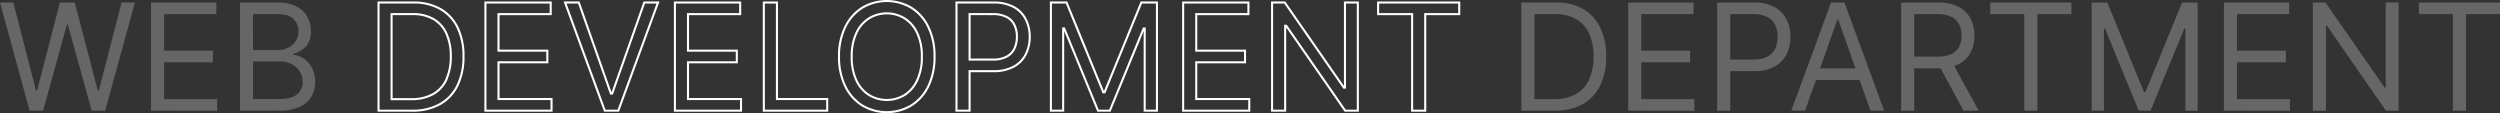 <?xml version="1.0" encoding="UTF-8"?> <svg xmlns="http://www.w3.org/2000/svg" viewBox="0 0 1210.39 54.8"><rect x="0" y="0" width="1210.39" height="54.8" fill="#333333" stroke="none"/> <defs> <style>.cls-1{fill:#fff;fill-opacity:0.5;opacity:0.5;}.cls-2{fill:none;stroke:#fff;stroke-miterlimit:10;}</style> </defs> <title>4</title> <g id="Слой_2" data-name="Слой 2"> <g id="Слой_1-2" data-name="Слой 1"> <path class="cls-1" d="M14.32,53.58,0,1.22H6.44l11,42.64h.51L29,1.22H36.2L47.35,43.86h.51l11-42.64h6.44L50.93,53.58H44.39L32.83,11.85h-.41L20.86,53.58Z"></path> <path class="cls-1" d="M73.12,53.58V1.22h31.61V6.84H79.46V24.53h23.63v5.63H79.46V48h25.68v5.63Z"></path> <path class="cls-1" d="M116.18,53.58V1.22h18.31a19.12,19.12,0,0,1,9,1.88,12.54,12.54,0,0,1,5.3,5,14.38,14.38,0,0,1,1.73,7,11.67,11.67,0,0,1-1.18,5.57,9.66,9.66,0,0,1-3.12,3.48,14.48,14.48,0,0,1-4.18,1.89v.51a10.16,10.16,0,0,1,4.83,1.69,12.2,12.2,0,0,1,4.06,4.4,13.89,13.89,0,0,1,1.64,7,14.06,14.06,0,0,1-1.79,7.08,12.37,12.37,0,0,1-5.65,5,23.41,23.41,0,0,1-10.05,1.84Zm6.34-29.35h11.76a11.69,11.69,0,0,0,5.18-1.13,9.09,9.09,0,0,0,3.68-3.17,8.43,8.43,0,0,0,1.37-4.8,8,8,0,0,0-2.4-5.87q-2.42-2.41-7.62-2.42h-12Zm0,23.72H135.1c4.14,0,7.09-.8,8.83-2.41a7.69,7.69,0,0,0,2.63-5.87,9.45,9.45,0,0,0-1.36-4.92,9.88,9.88,0,0,0-3.86-3.63,12.22,12.22,0,0,0-5.93-1.37H122.52Z"></path> <path class="cls-2" d="M213.19,4.35a25.67,25.67,0,0,0-13-3.13H183.27V53.58h16.16A27.05,27.05,0,0,0,213,50.42a20.6,20.6,0,0,0,8.49-9.05,31.48,31.48,0,0,0,2.91-14.07,31.36,31.36,0,0,0-2.88-14A20.75,20.75,0,0,0,213.19,4.35Zm3,34a15.49,15.49,0,0,1-6.36,7.13A21,21,0,0,1,199,48h-9.41V6.84h10.13A19.58,19.58,0,0,1,210,9.31a15.37,15.37,0,0,1,6.19,7.06,26.38,26.38,0,0,1,2.07,10.93A26.52,26.52,0,0,1,216.15,38.32Z"></path> <polygon class="cls-2" points="241.36 30.16 264.99 30.16 264.99 24.53 241.36 24.53 241.36 6.84 266.62 6.84 266.62 1.22 235.02 1.22 235.02 53.58 267.03 53.58 267.03 47.95 241.36 47.95 241.36 30.16"></polygon> <polygon class="cls-2" points="296.38 45.3 295.77 45.3 280.23 1.22 273.58 1.22 292.81 53.58 299.35 53.58 318.58 1.22 311.93 1.22 296.38 45.3"></polygon> <polygon class="cls-2" points="333.1 30.16 356.73 30.16 356.73 24.53 333.1 24.53 333.1 6.84 358.36 6.84 358.36 1.22 326.76 1.22 326.76 53.58 358.77 53.58 358.77 47.95 333.1 47.95 333.1 30.16"></polygon> <polygon class="cls-2" points="376.16 1.22 369.81 1.22 369.81 53.58 400.5 53.58 400.5 47.95 376.16 47.95 376.16 1.22"></polygon> <path class="cls-2" d="M441.25,3.77a23.34,23.34,0,0,0-23.83,0,22.54,22.54,0,0,0-8.2,9.31,31.84,31.84,0,0,0-3,14.32,31.87,31.87,0,0,0,3,14.32,22.45,22.45,0,0,0,8.2,9.3,23.28,23.28,0,0,0,23.83,0,22.4,22.4,0,0,0,8.21-9.3,31.87,31.87,0,0,0,3-14.32,31.84,31.84,0,0,0-3-14.32A22.49,22.49,0,0,0,441.25,3.77Zm2.8,35.11A16.55,16.55,0,0,1,437.94,46a16.61,16.61,0,0,1-17.2,0,16.57,16.57,0,0,1-6.12-7.08,26.37,26.37,0,0,1-2.26-11.48,26.33,26.33,0,0,1,2.26-11.48,16.57,16.57,0,0,1,6.12-7.08,16.55,16.55,0,0,1,17.2,0,16.55,16.55,0,0,1,6.11,7.08,26.19,26.19,0,0,1,2.27,11.48A26.22,26.22,0,0,1,444.05,38.88Z"></path> <path class="cls-2" d="M490.87,3.43a20.35,20.35,0,0,0-10.09-2.21H463.09V53.58h6.34V34.45h11.45a20,20,0,0,0,10-2.23,14.16,14.16,0,0,0,5.79-6,18.73,18.73,0,0,0,1.88-8.42,18.25,18.25,0,0,0-1.9-8.38A14,14,0,0,0,490.87,3.43Zm.3,20a8.69,8.69,0,0,1-3.72,3.95,13.63,13.63,0,0,1-6.77,1.46H469.43v-22h11.15a14.18,14.18,0,0,1,6.85,1.42,8.53,8.53,0,0,1,3.74,3.9,13,13,0,0,1,1.17,5.62A13.11,13.11,0,0,1,491.17,23.42Z"></path> <polygon class="cls-2" points="534.78 44.68 534.17 44.68 516.37 1.22 508.8 1.22 508.8 53.58 514.74 53.58 514.74 13.79 515.25 13.79 531.61 53.58 537.34 53.58 553.7 13.79 554.21 13.79 554.21 53.58 560.14 53.58 560.14 1.22 552.58 1.22 534.78 44.68"></polygon> <polygon class="cls-2" points="579.17 30.16 602.79 30.16 602.79 24.53 579.17 24.53 579.17 6.84 604.43 6.84 604.43 1.22 572.83 1.22 572.83 53.58 604.84 53.58 604.84 47.95 579.17 47.95 579.17 30.16"></polygon> <polygon class="cls-2" points="651.17 42.43 650.65 42.43 622.02 1.22 615.88 1.22 615.88 53.58 622.22 53.58 622.22 12.47 622.73 12.47 651.27 53.58 657.4 53.58 657.4 1.22 651.17 1.22 651.17 42.43"></polygon> <polygon class="cls-2" points="667.22 1.22 667.22 6.84 683.69 6.84 683.69 53.58 690.03 53.58 690.03 6.84 706.5 6.84 706.5 1.22 667.22 1.22"></polygon> <path class="cls-1" d="M752.72,53.58H736.56V1.22h16.88a25.64,25.64,0,0,1,13,3.13,20.75,20.75,0,0,1,8.31,9,31.36,31.36,0,0,1,2.89,14,31.35,31.35,0,0,1-2.92,14.07,20.6,20.6,0,0,1-8.49,9.05A27,27,0,0,1,752.72,53.58ZM742.9,48h9.41a21,21,0,0,0,10.77-2.5,15.44,15.44,0,0,0,6.36-7.13,26.52,26.52,0,0,0,2.1-11,26.38,26.38,0,0,0-2.07-10.93,15.31,15.31,0,0,0-6.19-7.06A19.58,19.58,0,0,0,753,6.84H742.9Z"></path> <path class="cls-1" d="M788.31,53.58V1.22h31.61V6.84H794.65V24.53h23.63v5.63H794.65V48h25.68v5.63Z"></path> <path class="cls-1" d="M831.37,53.58V1.22h17.69a20.35,20.35,0,0,1,10.09,2.21,14,14,0,0,1,5.82,6,18.37,18.37,0,0,1,1.89,8.38A18.73,18.73,0,0,1,865,26.2a14,14,0,0,1-5.79,6,20,20,0,0,1-10,2.23H836.48V28.83H849a13.69,13.69,0,0,0,6.78-1.46,8.8,8.8,0,0,0,3.72-3.95,13.25,13.25,0,0,0,1.16-5.64,13.16,13.16,0,0,0-1.16-5.62,8.61,8.61,0,0,0-3.75-3.9,14.15,14.15,0,0,0-6.85-1.42H837.71V53.58Z"></path> <path class="cls-1" d="M873.92,53.58h-6.65L886.5,1.22H893l19.23,52.36h-6.65L890,9.5h-.41Zm2.45-20.45h26.8v5.62h-26.8Z"></path> <path class="cls-1" d="M920.45,53.58V1.22h17.69A21.48,21.48,0,0,1,948.22,3.3,13.52,13.52,0,0,1,954.05,9a17.67,17.67,0,0,1,1.89,8.26,17.32,17.32,0,0,1-1.89,8.21,13.26,13.26,0,0,1-5.81,5.61,21.54,21.54,0,0,1-10,2H923.93V27.4H938a15.74,15.74,0,0,0,6.76-1.23,7.82,7.82,0,0,0,3.74-3.49,11.77,11.77,0,0,0,1.16-5.41,12,12,0,0,0-1.18-5.49,8,8,0,0,0-3.76-3.65,15.32,15.32,0,0,0-6.82-1.29H926.79V53.58ZM945.1,30.06,958,53.58h-7.36L937.94,30.06Z"></path> <path class="cls-1" d="M963.61,6.84V1.22h39.27V6.84H986.41V53.58h-6.34V6.84Z"></path> <path class="cls-1" d="M1012.7,1.22h7.57l17.79,43.46h.62l17.79-43.46H1064V53.58h-5.93V13.8h-.51l-16.37,39.78h-5.73L1019.14,13.8h-.51V53.58h-5.93Z"></path> <path class="cls-1" d="M1076.72,53.58V1.22h31.6V6.84h-25.26V24.53h23.63v5.63h-23.63V48h25.67v5.63Z"></path> <path class="cls-1" d="M1161.3,1.22V53.58h-6.14l-28.53-41.11h-.51V53.58h-6.34V1.22h6.13l28.64,41.21h.51V1.22Z"></path> <path class="cls-1" d="M1171.12,6.84V1.22h39.27V6.84h-16.47V53.58h-6.34V6.84Z"></path> </g> </g> </svg> 